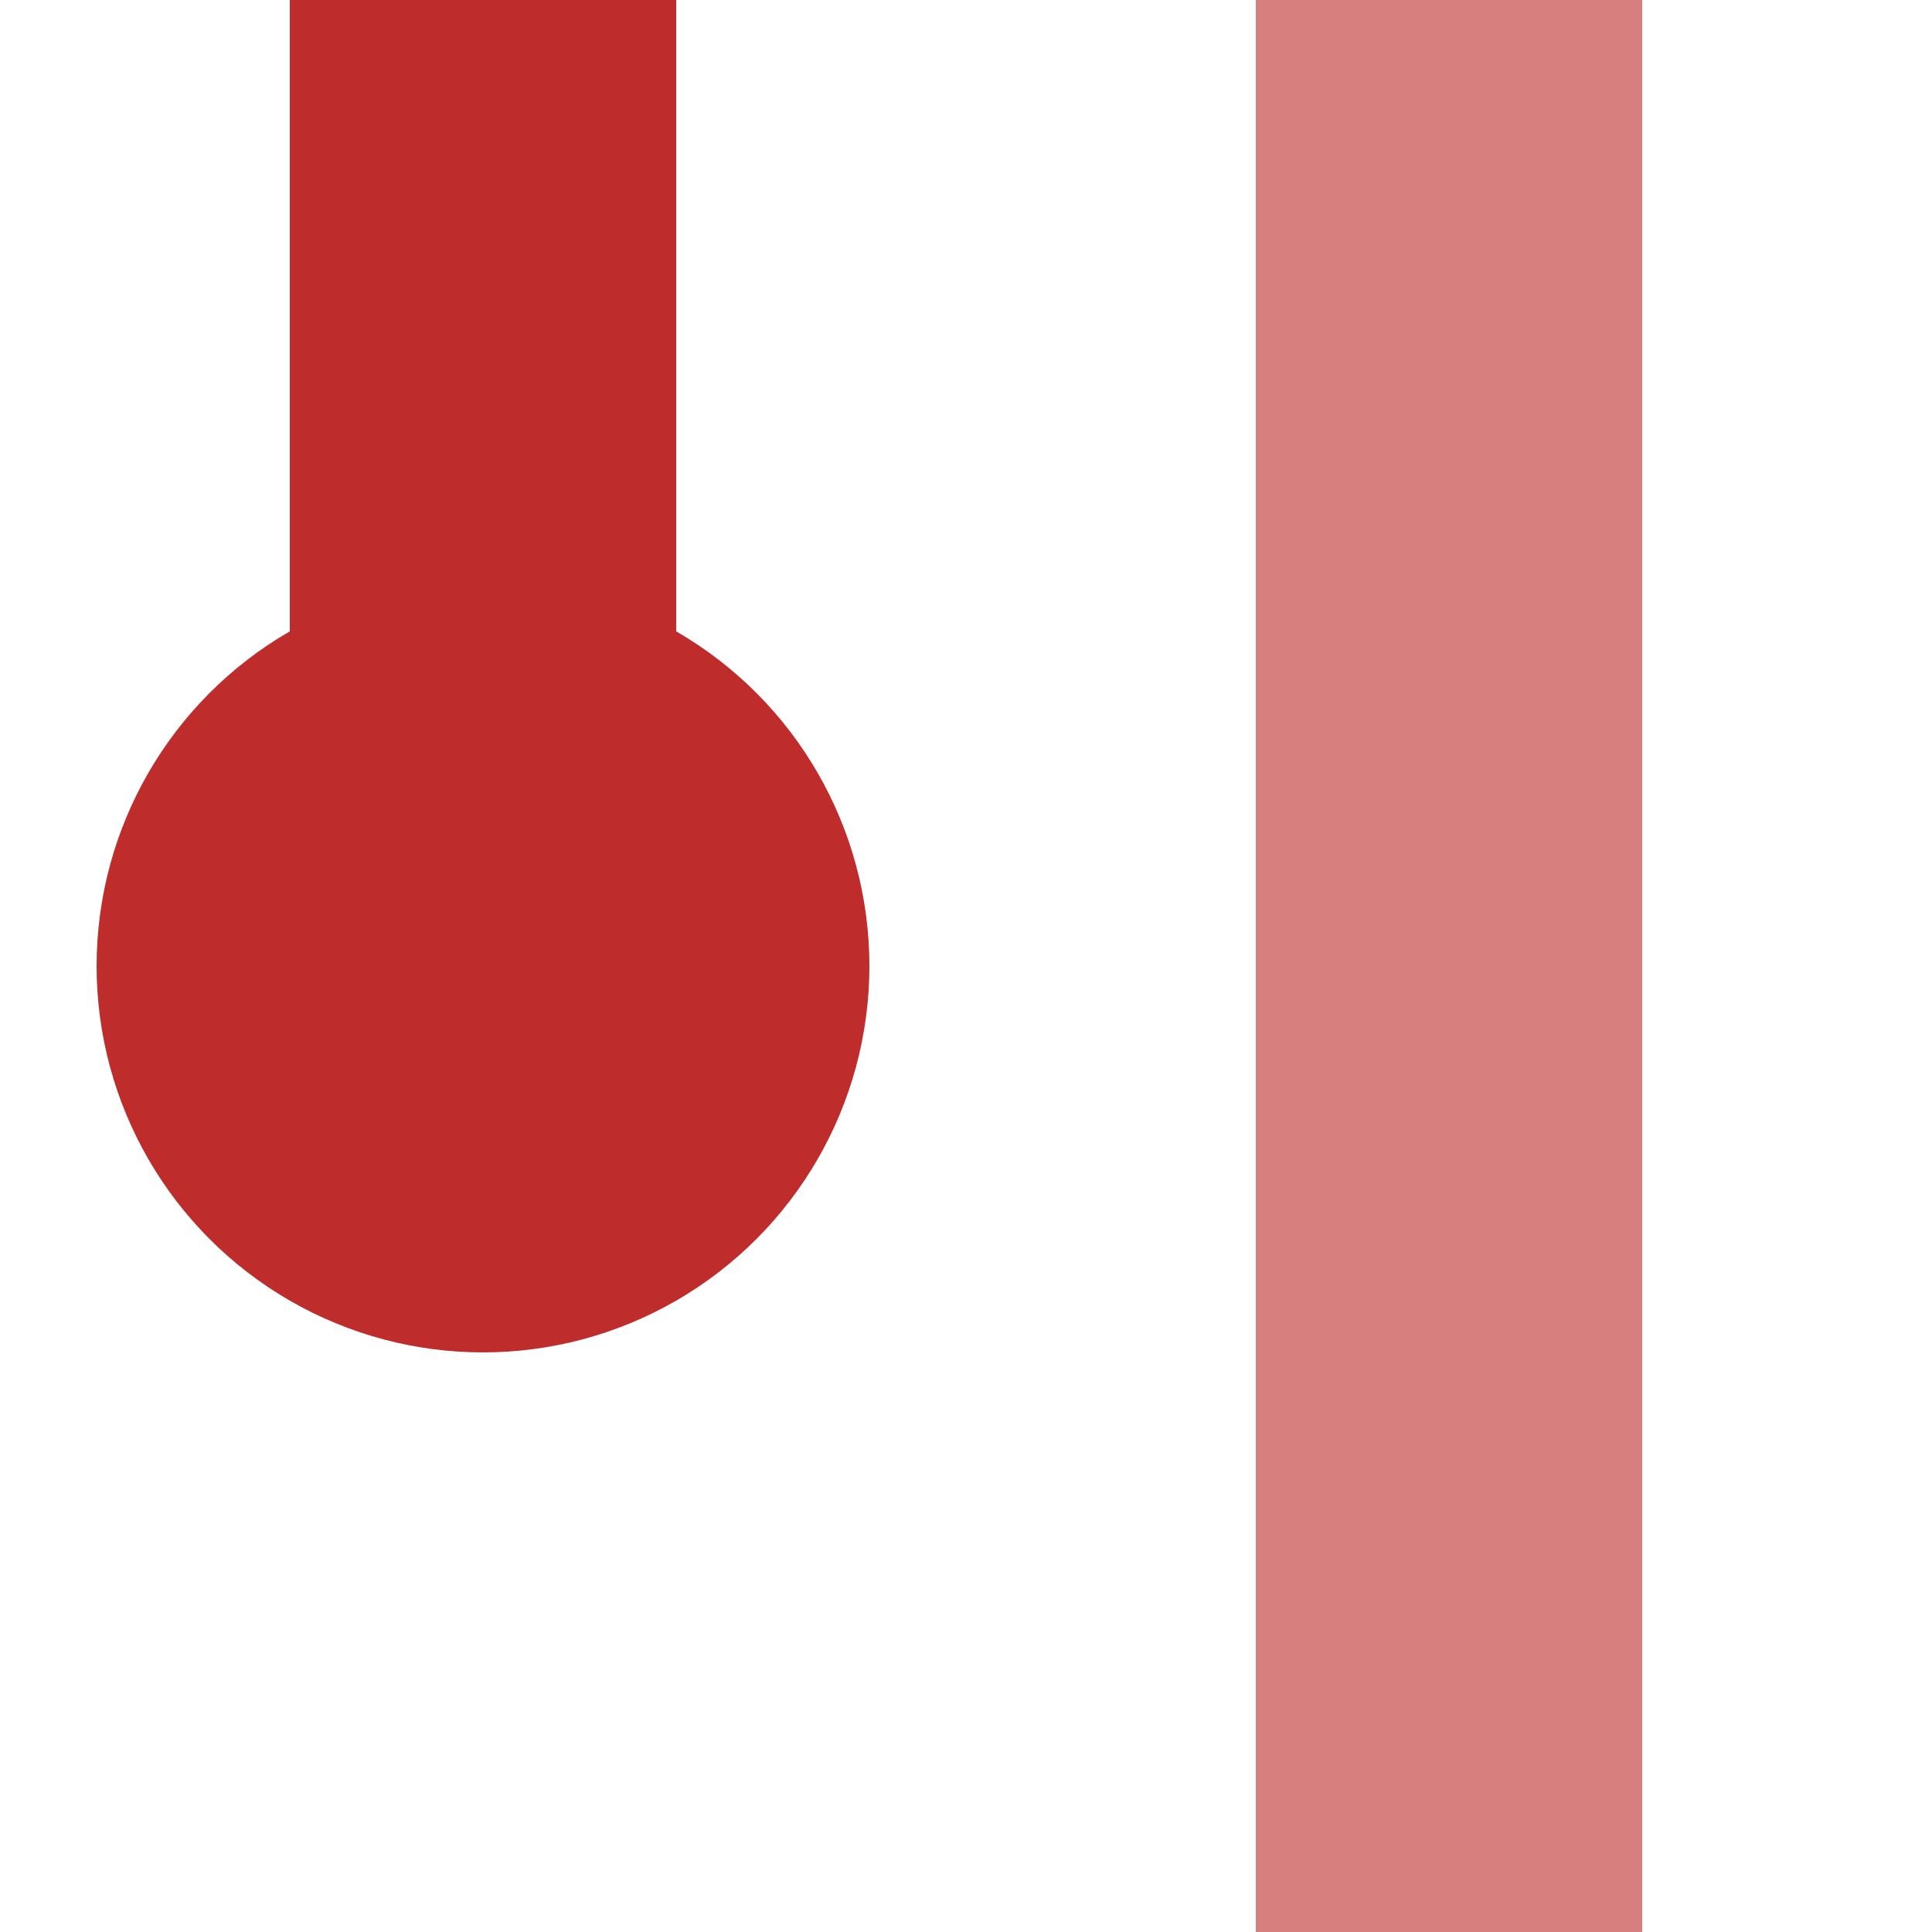 <?xml version="1.0" encoding="UTF-8" standalone="no"?>
<svg xmlns="http://www.w3.org/2000/svg" width="500" height="500">
<title>vKHSTe-xSTR</title>
<g style="stroke:#d77f7e; stroke-width:100; fill:none;">
  <path d="M 375,0 V500" />
</g>
<g style="stroke:#be2d2c; stroke-width:100; fill:none;">
  <path d="M 125,0 V175" />
</g>
<g style="fill:#be2d2c; stroke:none;">
  <circle cx="125" cy="250" r="100"/>
</g>
</svg>